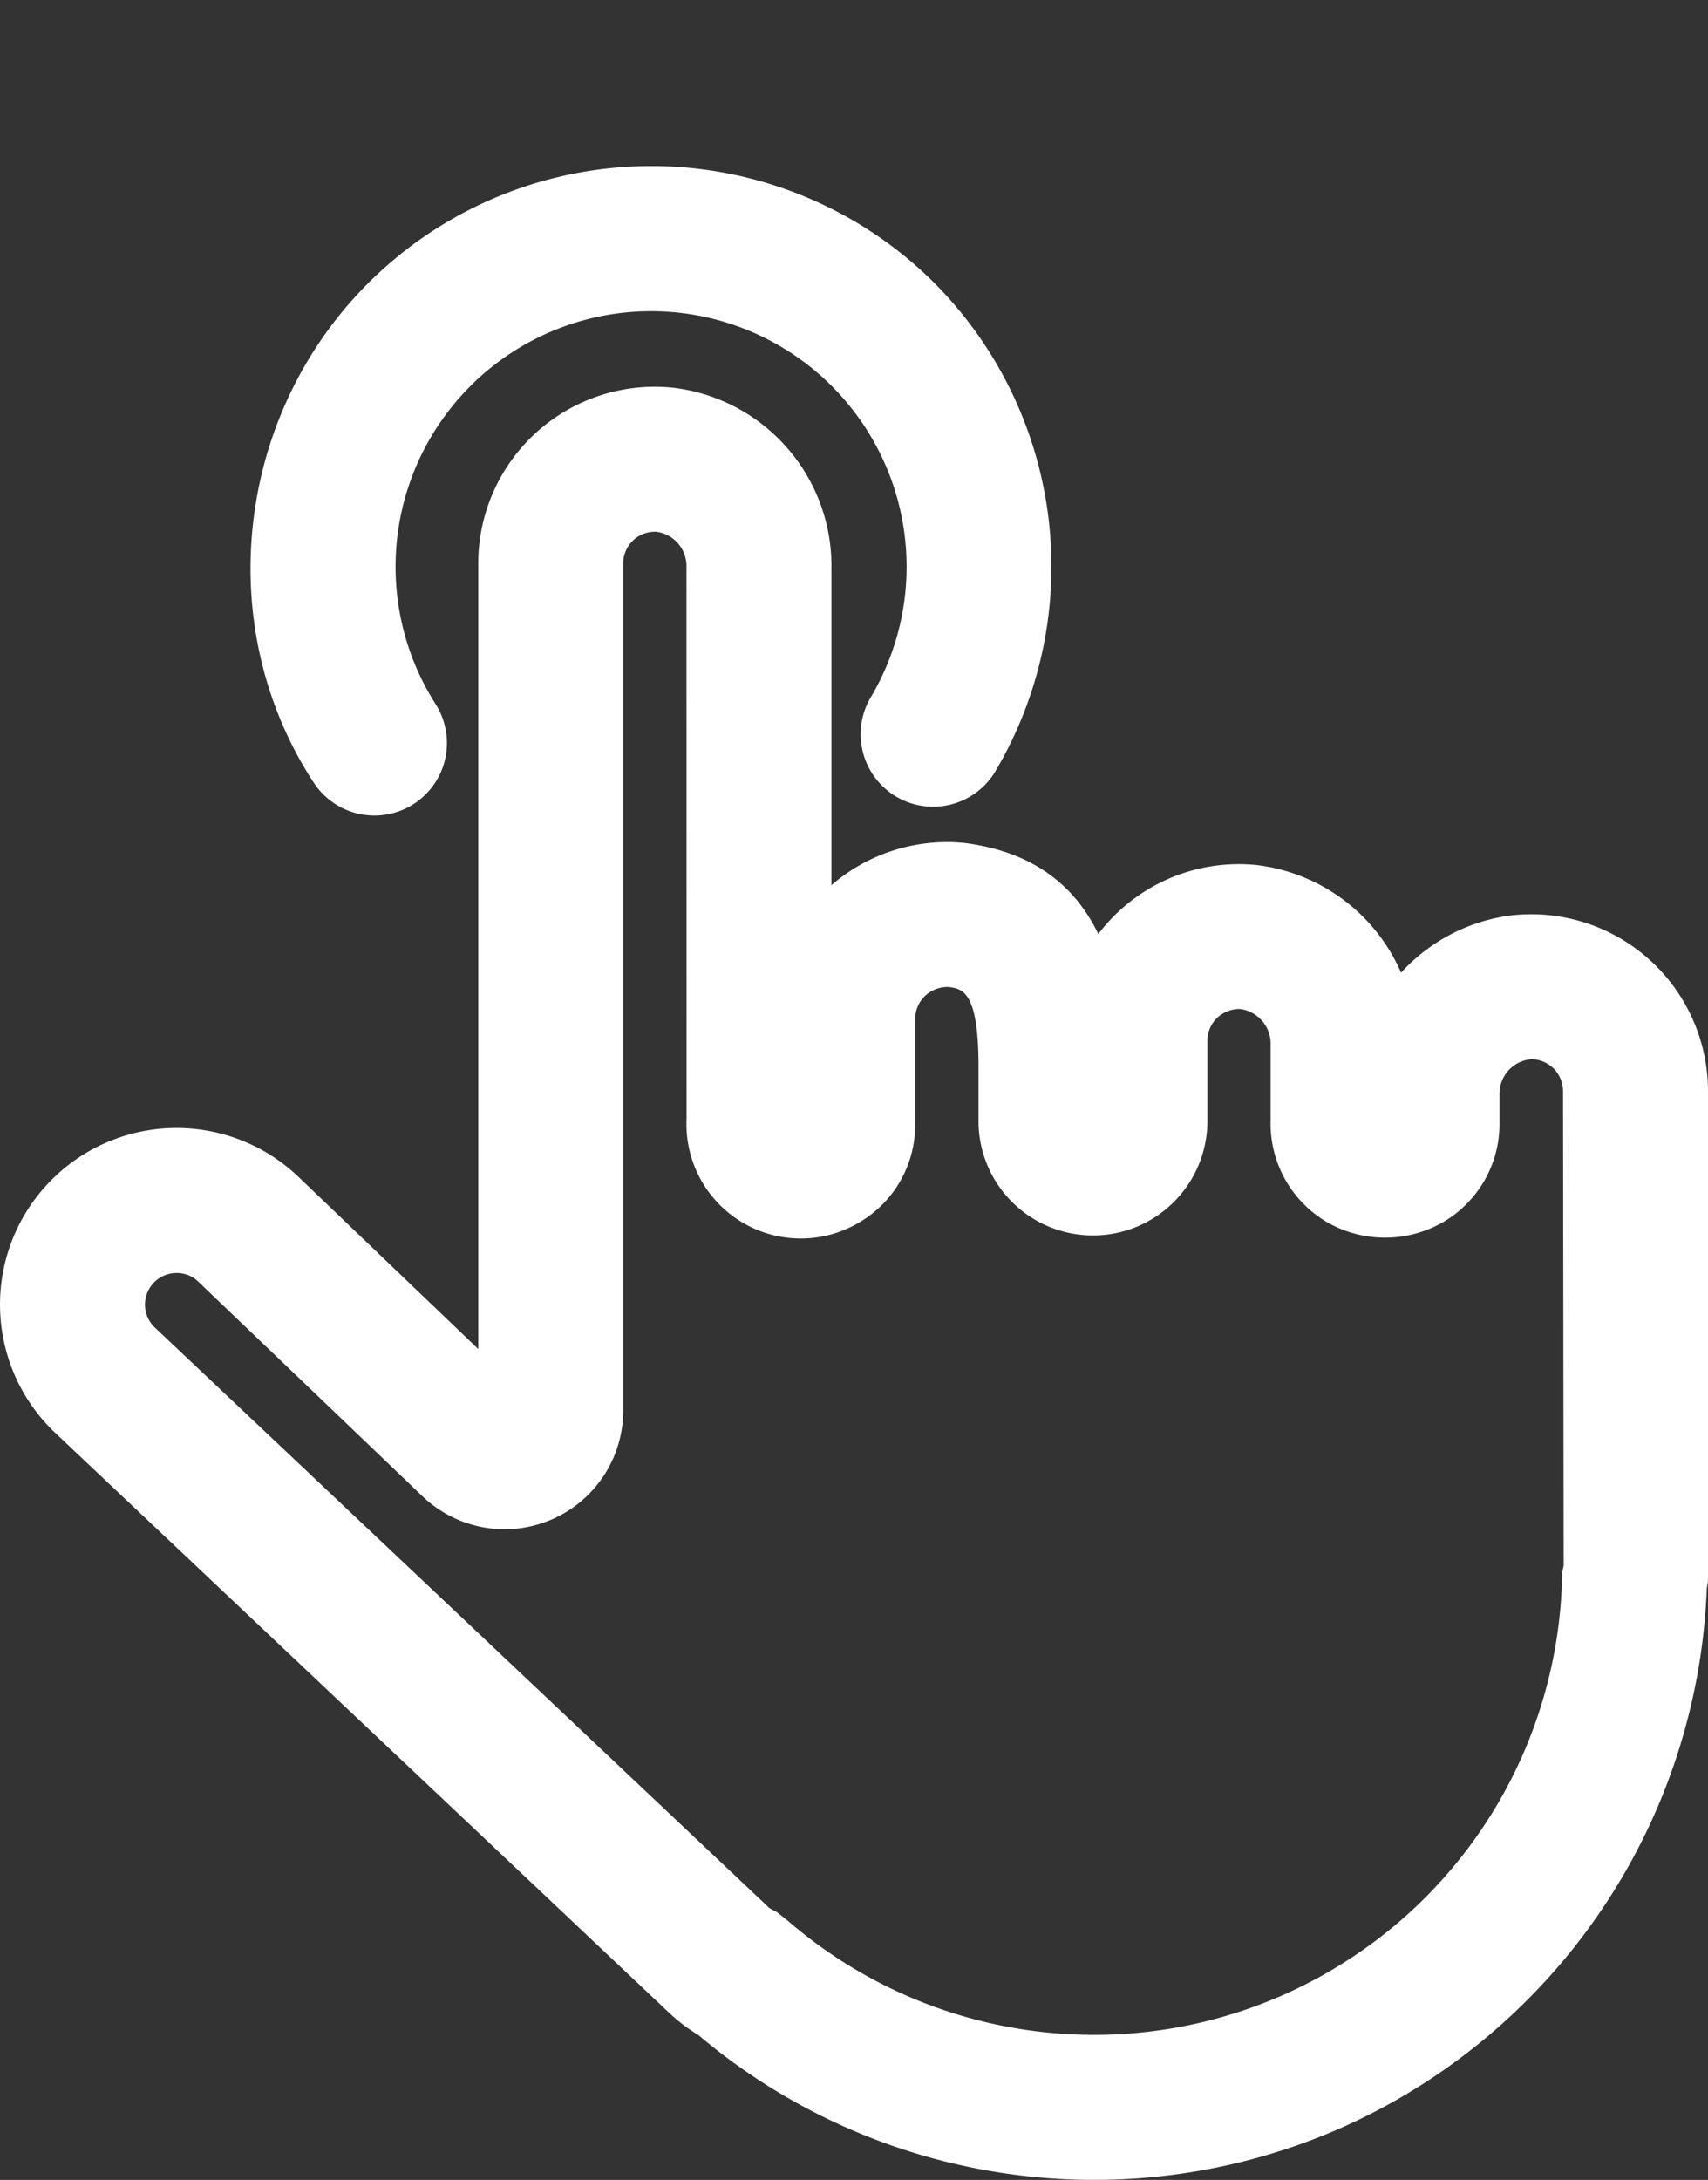 <svg xmlns="http://www.w3.org/2000/svg" width="176.727" height="225.492" viewBox="0 0 176.727 225.492">
  <rect x="0" y="0" width="176.727" height="225.492" fill="#333333" stroke="none"/>
  <g id="Group_3124" data-name="Group 3124" transform="translate(3176.464 2051.23)">
    <path id="Path_781" data-name="Path 781" d="M128.259,64.062q.9,0,1.8.089A18.566,18.566,0,0,1,146.53,82.9v32.718a18.288,18.288,0,0,1,13.723-4.37c6.637.83,11.263,3.986,13.892,9.424a18.253,18.253,0,0,1,16.308-7.143,18.716,18.716,0,0,1,15.017,11.142,18.594,18.594,0,0,1,11.449-5.931,18.871,18.871,0,0,1,2.009-.112,18.3,18.3,0,0,1,18.3,18.251V187.64l-.123.685a63.718,63.718,0,0,1-37.8,55.828,63.432,63.432,0,0,1-66.554-9.6,17.445,17.445,0,0,1-2.869-2.152L66.258,172.314a18.268,18.268,0,0,1-.818-25.8,18.268,18.268,0,0,1,25.821-.839L109.987,163.6V82.333a18.272,18.272,0,0,1,18.271-18.271Zm15.1,88.107a11.833,11.833,0,0,1-11.821-12.348l-.007-57.047a3.588,3.588,0,0,0-3.124-3.716l-.148,0a3.272,3.272,0,0,0-3.271,3.272v87.64a12.278,12.278,0,0,1-20.657,8.969L80.947,156.565a3.162,3.162,0,0,0-2.175-.829,3.268,3.268,0,0,0-2.237,5.652l63.589,60.055.758.4,1.109.876a48.437,48.437,0,0,0,80.136-35.34l.018-.7.147-.682-.065-49.1a3.3,3.3,0,0,0-3.3-3.272,3.581,3.581,0,0,0-3.273,3.609v2.9a11.748,11.748,0,0,1-5.816,10.33,12.04,12.04,0,0,1-12.055,0,11.845,11.845,0,0,1-5.812-10.561l0-7.717a3.626,3.626,0,0,0-3.155-3.757,3.378,3.378,0,0,0-2.313.855,3.274,3.274,0,0,0-1.071,2.419v8.43a11.844,11.844,0,0,1-23.682.231l0-5.971c0-7.853-1.669-8.062-3.141-8.246a3.424,3.424,0,0,0-2.329.869,3.32,3.32,0,0,0-1.086,2.451v10.676a11.68,11.68,0,0,1-5.764,10.349A11.837,11.837,0,0,1,143.36,152.169Z" transform="translate(-3236.966 -2075.285)" fill="#fff"/>
    <path id="Path_1181" data-name="Path 1181" d="M33.018,74.487a41.576,41.576,0,0,1-40.3-31.86A7.5,7.5,0,0,1-1.8,33.549a7.5,7.5,0,0,1,9.078,5.485,26.438,26.438,0,1,0,32-31.717,7.5,7.5,0,0,1-5.668-8.965,7.5,7.5,0,0,1,8.965-5.668C61.052-3.153,74.461,13.821,74.461,33.044A41.49,41.49,0,0,1,33.018,74.487Z" transform="matrix(-0.719, -0.695, 0.695, -0.719, -3108.293, -1945.924)" fill="#fff"/>
  </g>
</svg>
